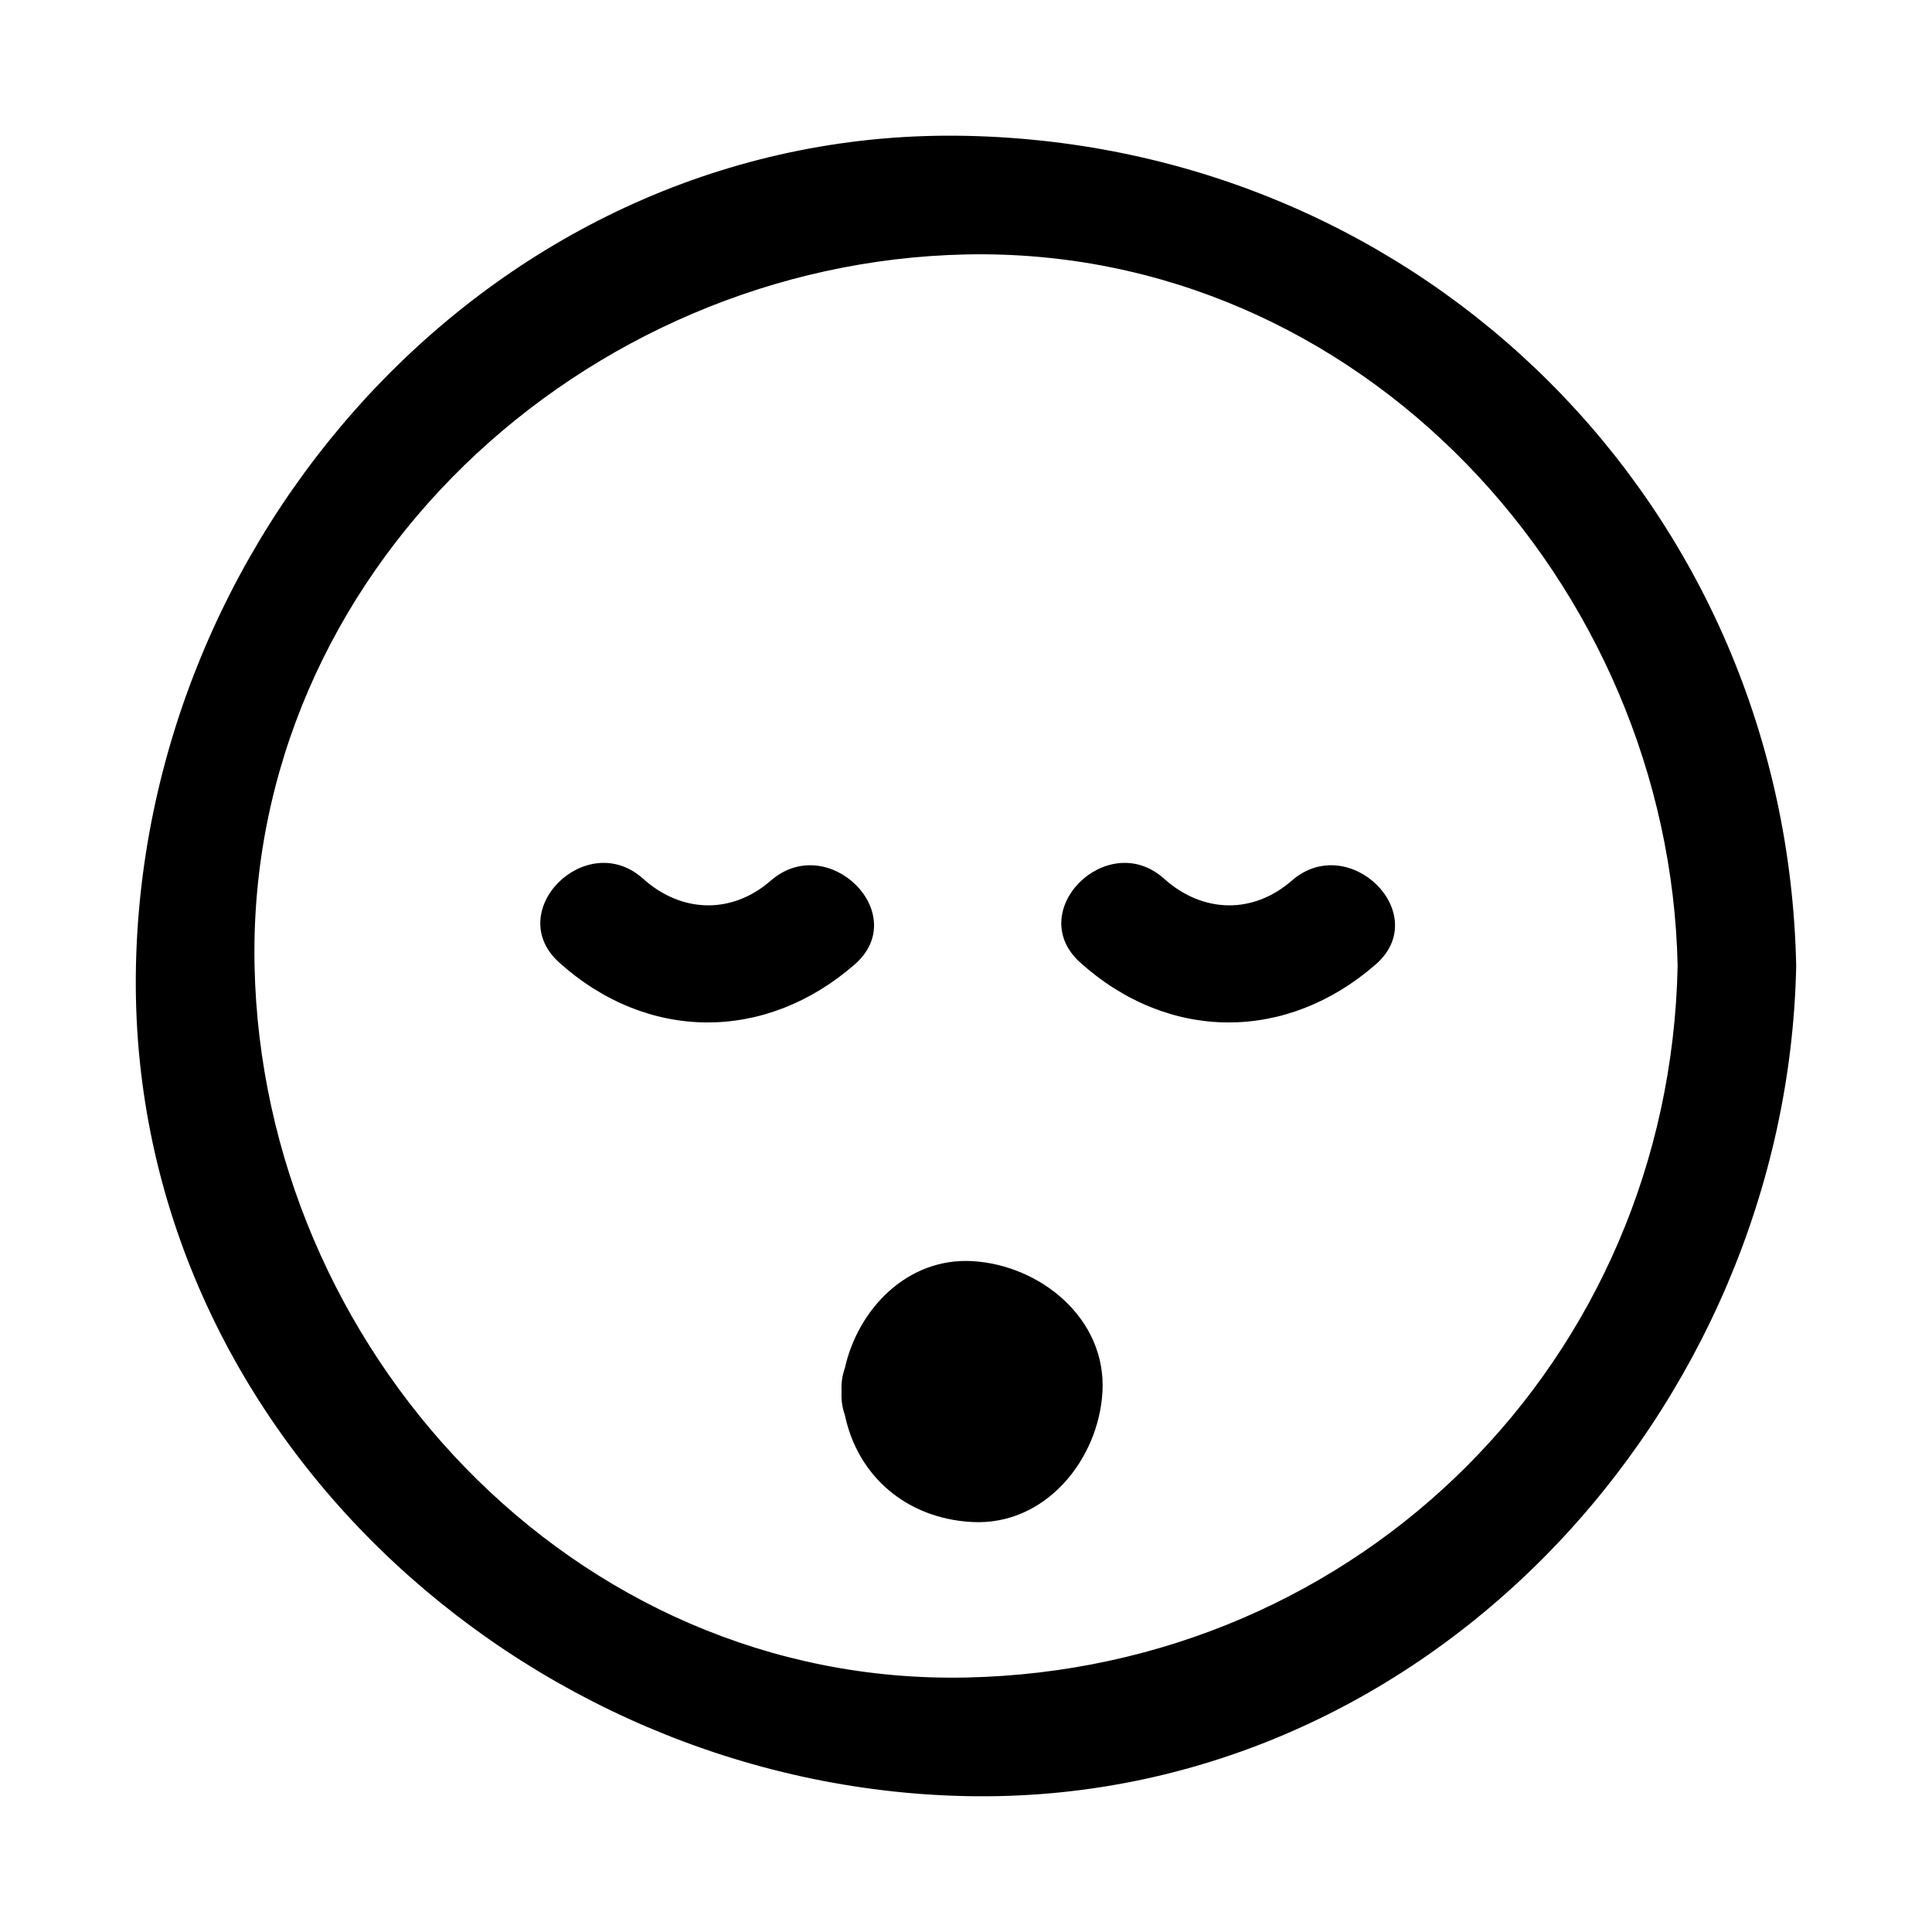 <?xml version="1.0" encoding="UTF-8"?>
<!-- Uploaded to: ICON Repo, www.svgrepo.com, Generator: ICON Repo Mixer Tools -->
<svg fill="#000000" width="800px" height="800px" version="1.1" viewBox="144 144 512 512" xmlns="http://www.w3.org/2000/svg">
 <path d="m400.02 180c-121.65-2.523-217.55 102.14-219.99 220-2.531 121.65 102.14 217.54 219.99 219.99 121.65 2.523 217.55-102.14 219.99-219.99-2.523-121.66-98.34-217.47-219.99-220zm0 408.56c-104.4 2.168-186.46-87.426-188.56-188.56-2.168-104.4 87.422-186.46 188.57-188.57 104.4-2.168 186.46 87.426 188.56 188.57-2.168 104.4-84.164 186.4-188.57 188.56zm108.54-188.96c-23.648 20.605-54.879 20.516-78.273-0.5-15.109-13.566 7.195-35.719 22.223-22.223 10.133 9.098 23.469 9.523 33.824 0.5 15.211-13.246 37.531 8.887 22.227 22.223zm-138.07 0c-23.648 20.605-54.879 20.516-78.273-0.5-15.109-13.566 7.195-35.719 22.223-22.223 10.133 9.098 23.469 9.523 33.824 0.5 15.215-13.246 37.539 8.887 22.227 22.223zm65.676 113.18c-0.969 17.945-15.094 35.621-34.57 34.57-17.387-0.938-30.328-12.176-33.711-28.406-0.641-1.793-0.988-3.828-0.863-6.16-0.125-2.352 0.223-4.398 0.871-6.203 3.461-15.586 16.48-29.297 33.695-28.371 17.953 0.973 35.629 15.098 34.578 34.57z"/>
</svg>